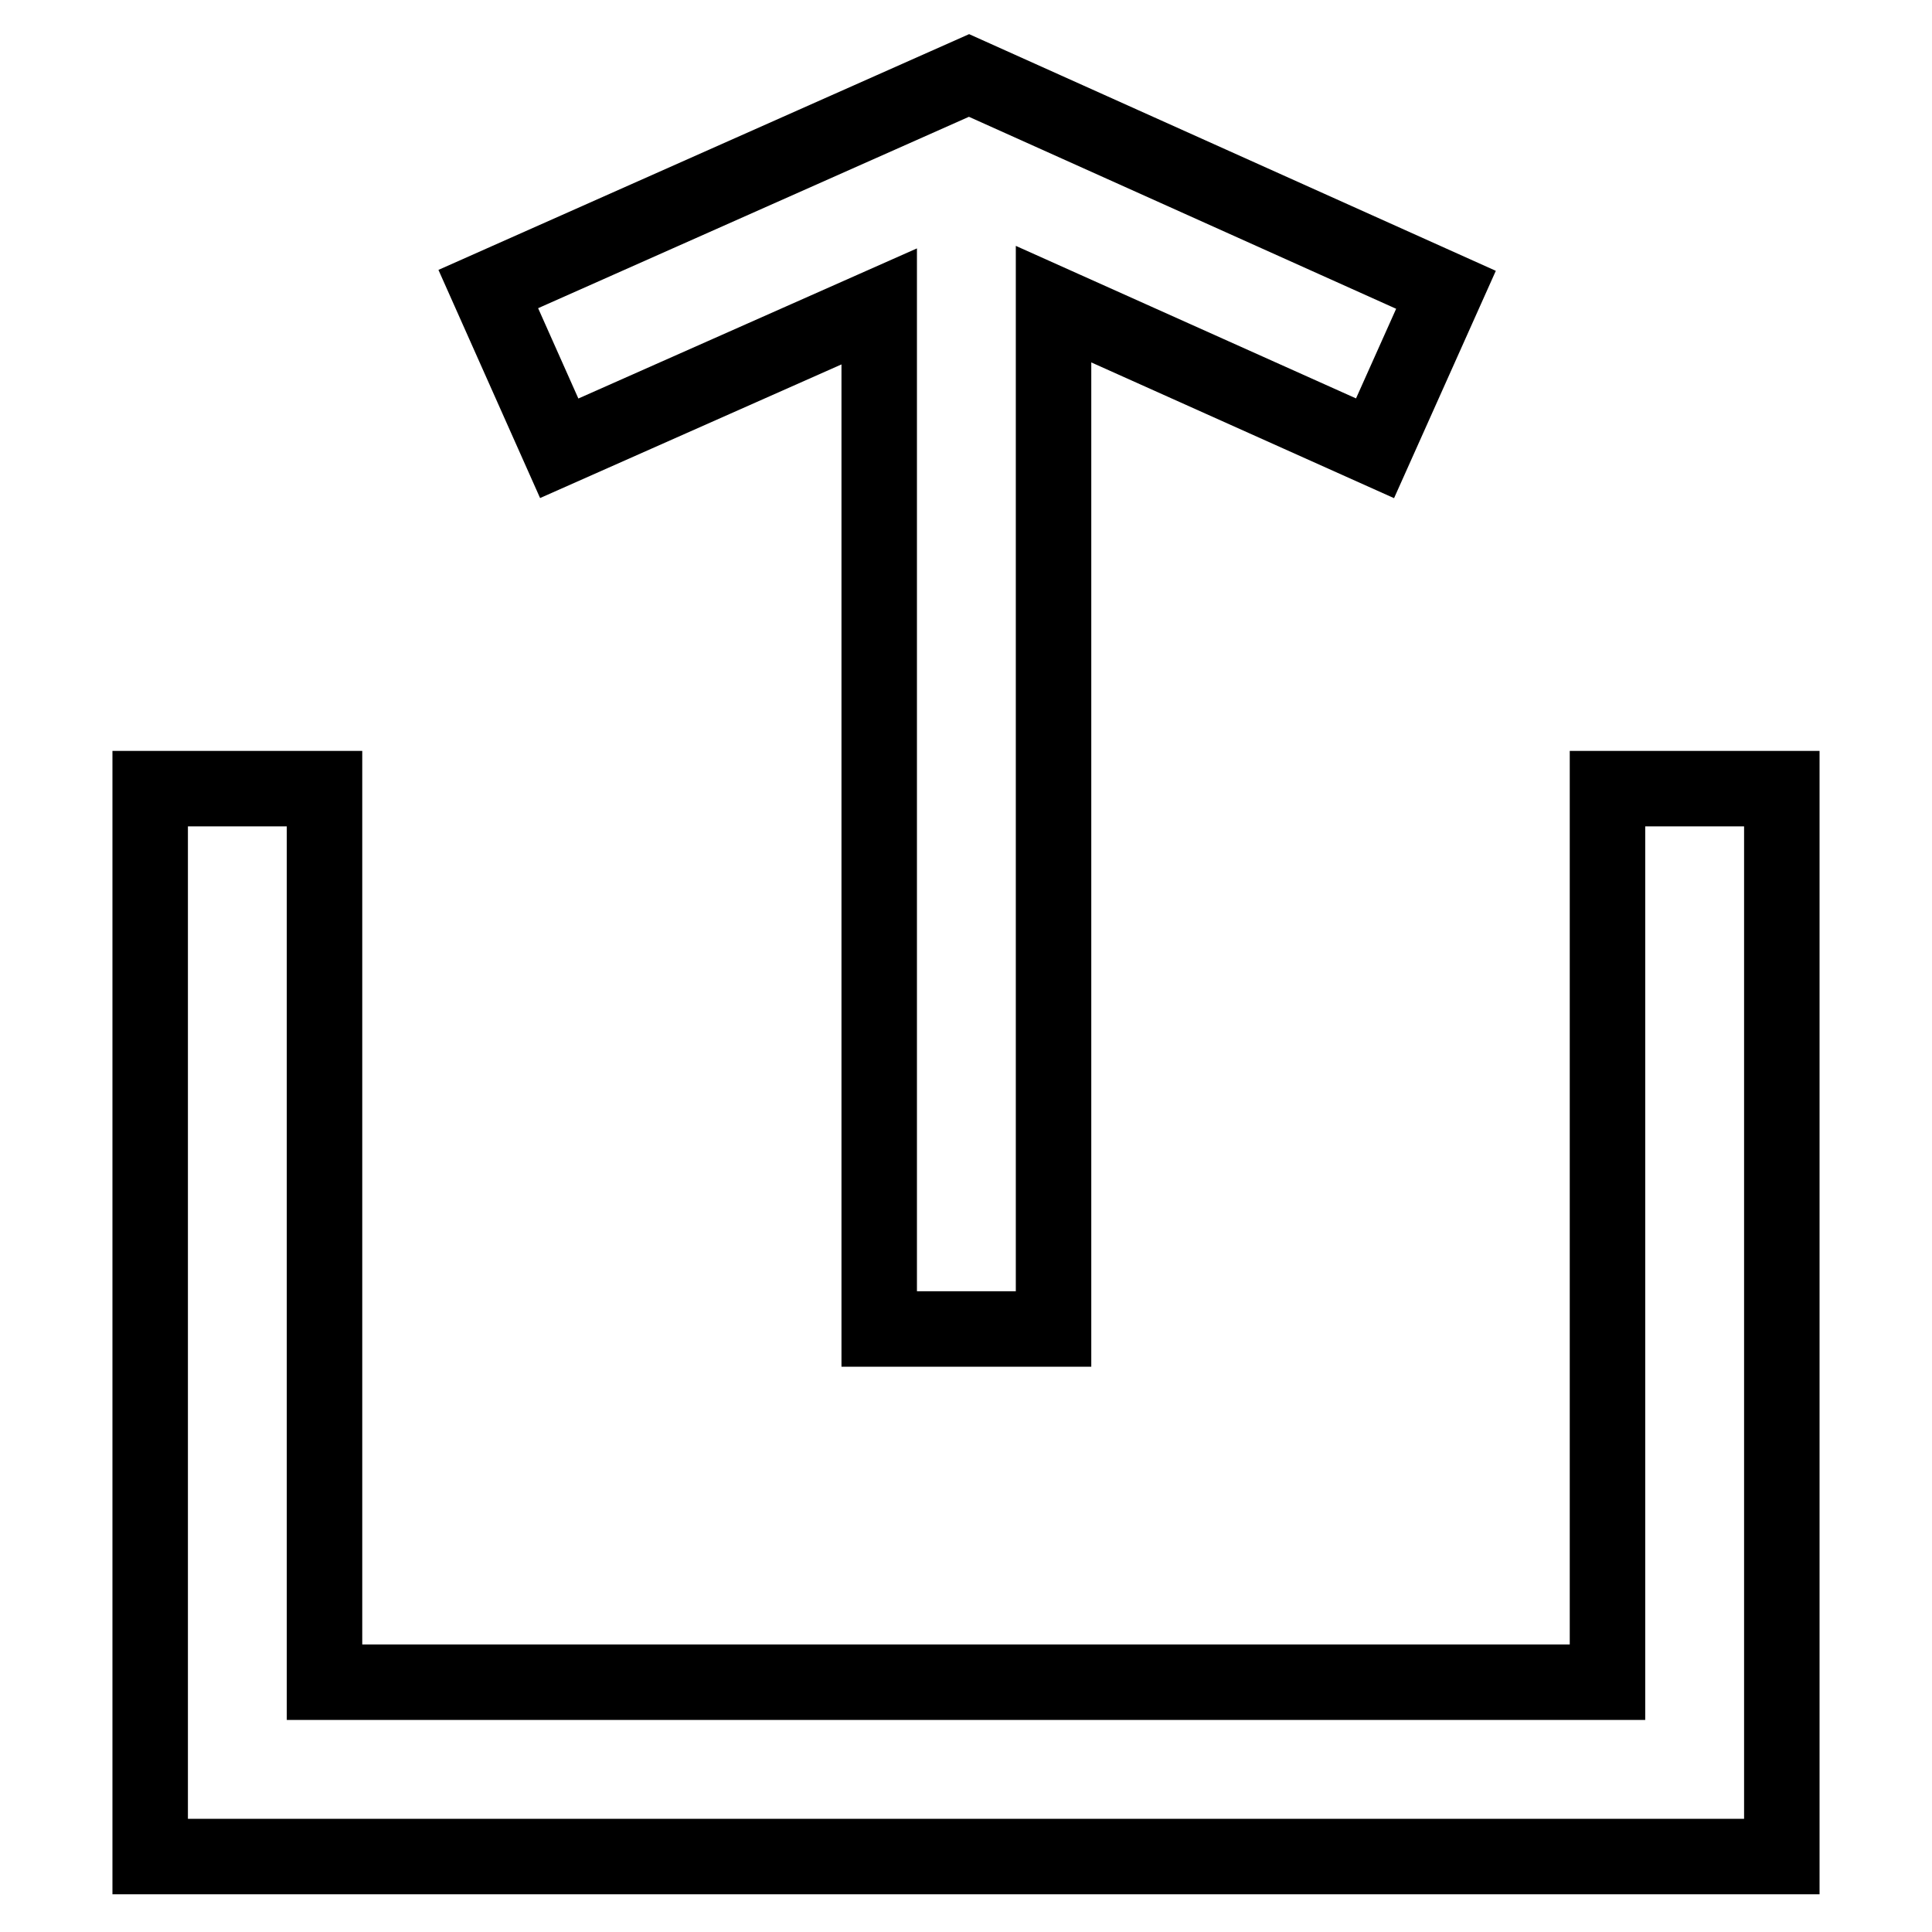 <?xml version="1.0" encoding="utf-8"?>
<!-- Svg Vector Icons : http://www.onlinewebfonts.com/icon -->
<!DOCTYPE svg PUBLIC "-//W3C//DTD SVG 1.1//EN" "http://www.w3.org/Graphics/SVG/1.1/DTD/svg11.dtd">
<svg version="1.1" xmlns="http://www.w3.org/2000/svg" xmlns:xlink="http://www.w3.org/1999/xlink" x="0px" y="0px" viewBox="0 0 256 256" enable-background="new 0 0 256 256" xml:space="preserve">
<g> <path stroke-width="10" fill-opacity="0" stroke="#000000"  d="M116.5,40.6v135.5h23.1V40.3l42.6,19.1l9.4-21L128.4,10L64.7,38.3l9.4,21.1L116.5,40.6z M213,104.5v118.4 H43V104.5H19.9V246h216.2V104.5H213z"/></g>
</svg>